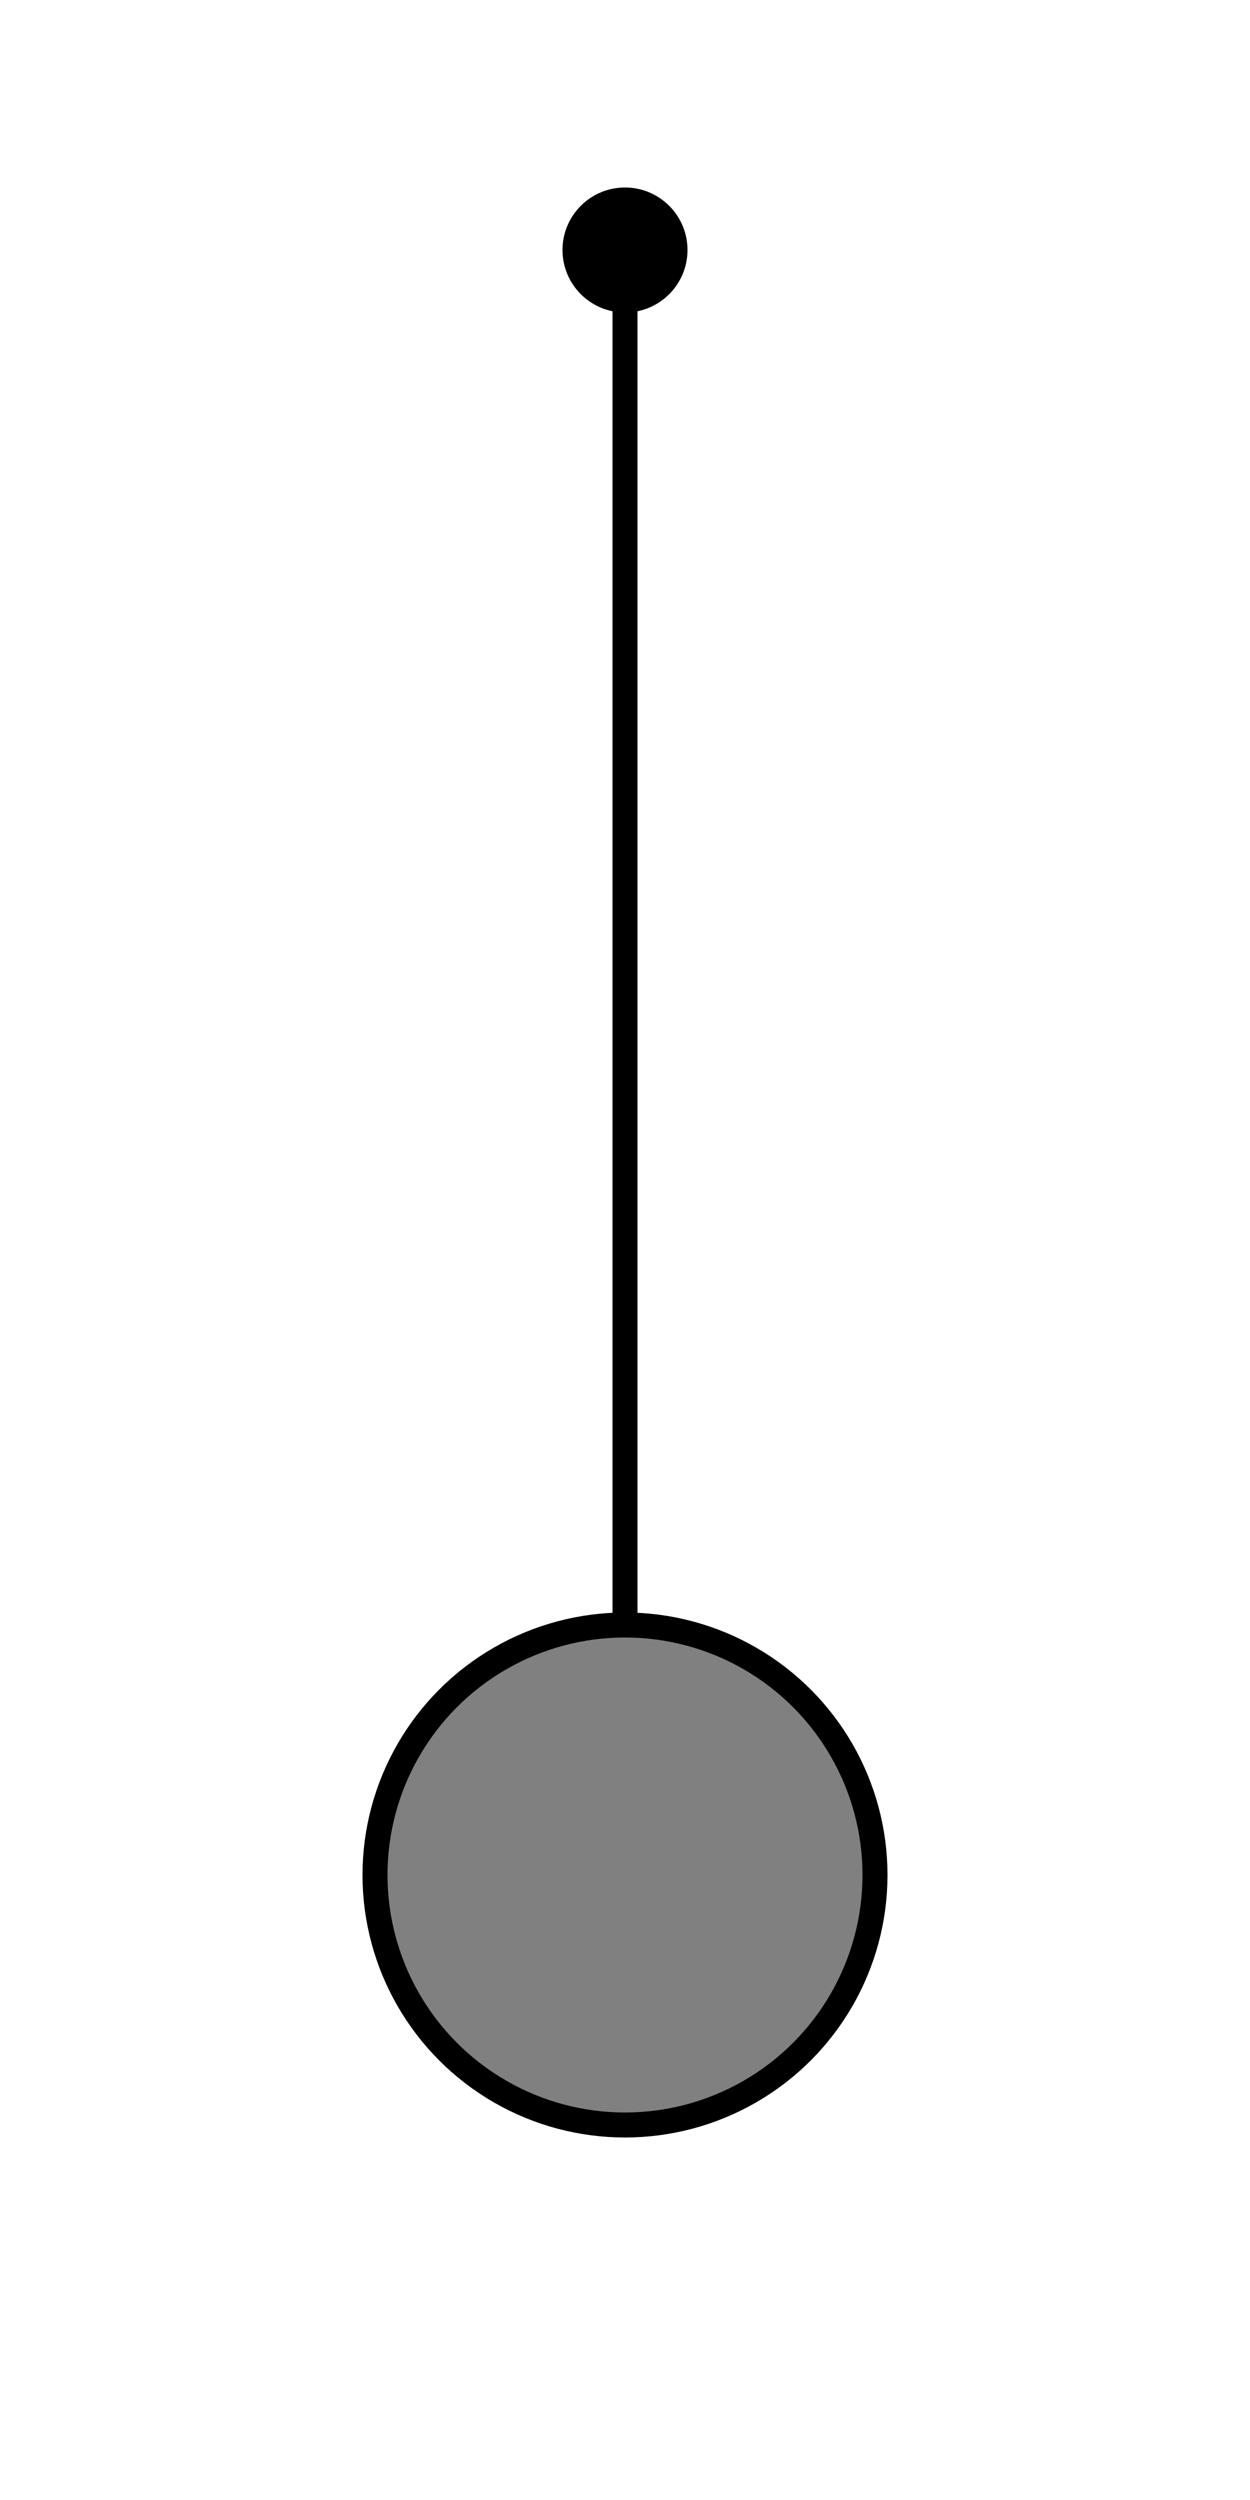 <svg width="100" height="200" viewBox="0 0 100 200" xmlns="http://www.w3.org/2000/svg">
  <!-- Pendulum rod -->
  <line x1="50" y1="20" x2="50" y2="150" stroke="black" stroke-width="2"/>
  
  <!-- Pendulum bob -->
  <circle cx="50" cy="150" r="20" fill="gray" stroke="black" stroke-width="2"/>
  
  <!-- Fixed point -->
  <circle cx="50" cy="20" r="5" fill="black"/>
</svg>
